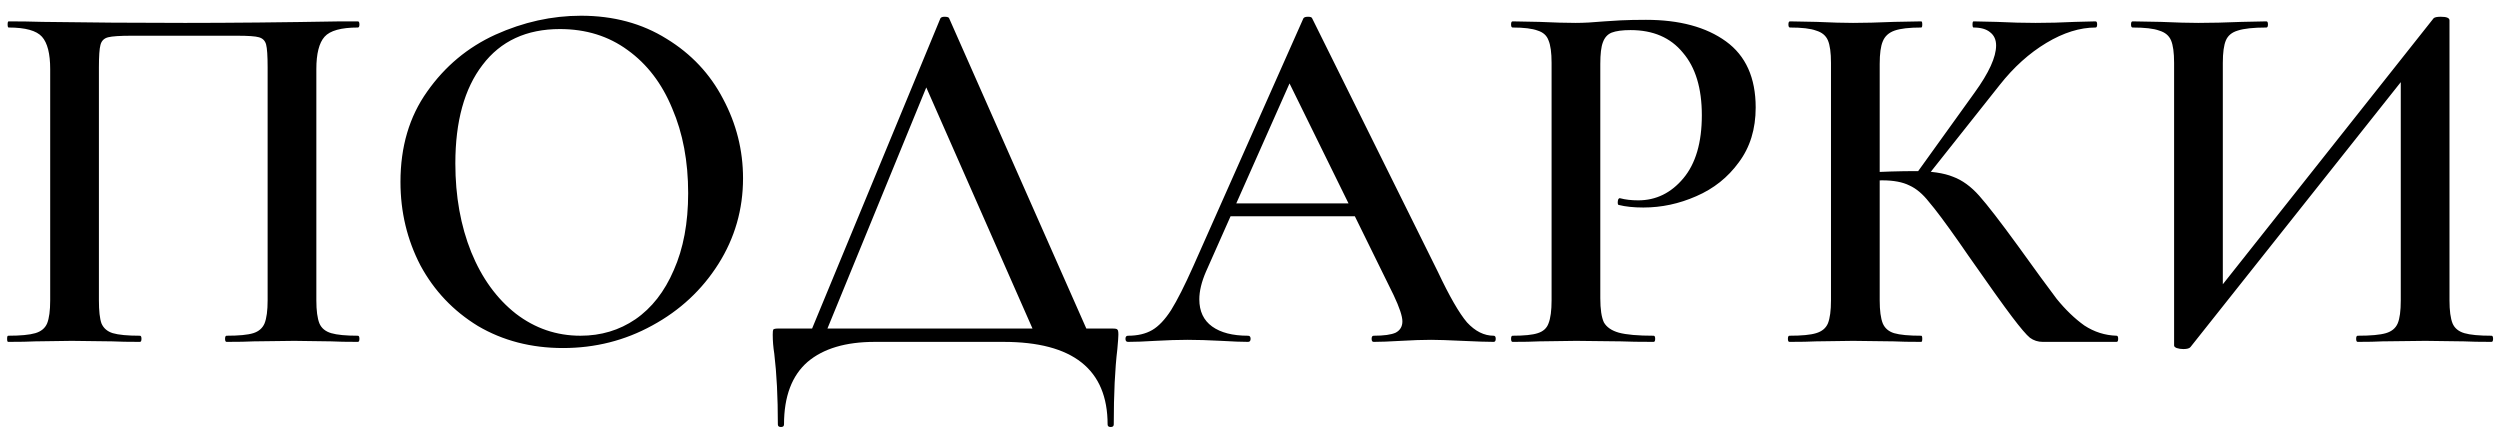 <?xml version="1.0" encoding="UTF-8"?> <svg xmlns="http://www.w3.org/2000/svg" width="117" height="20" viewBox="0 0 117 20" fill="none"><path d="M16.749 15.712C16.797 15.712 16.821 15.76 16.821 15.856C16.821 15.952 16.797 16 16.749 16C16.221 16 15.805 15.992 15.501 15.976L13.773 15.952L11.877 15.976C11.573 15.992 11.149 16 10.605 16C10.557 16 10.533 15.952 10.533 15.856C10.533 15.76 10.557 15.712 10.605 15.712C11.181 15.712 11.597 15.672 11.853 15.592C12.109 15.512 12.285 15.36 12.381 15.136C12.477 14.896 12.525 14.536 12.525 14.056V3.16C12.525 2.616 12.501 2.256 12.453 2.08C12.405 1.904 12.293 1.792 12.117 1.744C11.957 1.696 11.613 1.672 11.085 1.672H6.165C5.621 1.672 5.253 1.696 5.061 1.744C4.869 1.792 4.749 1.912 4.701 2.104C4.653 2.28 4.629 2.632 4.629 3.16V14.056C4.629 14.552 4.669 14.912 4.749 15.136C4.845 15.36 5.021 15.512 5.277 15.592C5.549 15.672 5.973 15.712 6.549 15.712C6.597 15.712 6.621 15.76 6.621 15.856C6.621 15.952 6.597 16 6.549 16C6.005 16 5.573 15.992 5.253 15.976L3.357 15.952L1.653 15.976C1.349 15.992 0.925 16 0.381 16C0.349 16 0.333 15.952 0.333 15.856C0.333 15.76 0.349 15.712 0.381 15.712C0.957 15.712 1.381 15.672 1.653 15.592C1.925 15.512 2.109 15.36 2.205 15.136C2.301 14.896 2.349 14.536 2.349 14.056V3.232C2.349 2.512 2.221 2.008 1.965 1.72C1.709 1.432 1.189 1.288 0.405 1.288C0.373 1.288 0.357 1.24 0.357 1.144C0.357 1.048 0.373 1 0.405 1C0.949 1 1.477 1.008 1.989 1.024C4.133 1.056 6.357 1.072 8.661 1.072C10.789 1.072 13.221 1.048 15.957 1H16.749C16.797 1 16.821 1.048 16.821 1.144C16.821 1.24 16.797 1.288 16.749 1.288C15.965 1.288 15.445 1.432 15.189 1.72C14.933 2.008 14.805 2.512 14.805 3.232V14.056C14.805 14.536 14.853 14.896 14.949 15.136C15.045 15.36 15.229 15.512 15.501 15.592C15.773 15.672 16.189 15.712 16.749 15.712ZM26.35 16.288C24.862 16.288 23.534 15.944 22.366 15.256C21.214 14.552 20.318 13.608 19.678 12.424C19.054 11.224 18.742 9.92 18.742 8.512C18.742 6.864 19.158 5.456 19.99 4.288C20.822 3.104 21.886 2.216 23.182 1.624C24.494 1.032 25.83 0.736 27.19 0.736C28.71 0.736 30.046 1.096 31.198 1.816C32.35 2.52 33.23 3.456 33.838 4.624C34.462 5.792 34.774 7.032 34.774 8.344C34.774 9.8 34.39 11.136 33.622 12.352C32.854 13.568 31.822 14.528 30.526 15.232C29.246 15.936 27.854 16.288 26.35 16.288ZM27.166 15.712C28.126 15.712 28.982 15.456 29.734 14.944C30.502 14.416 31.102 13.648 31.534 12.64C31.982 11.632 32.206 10.432 32.206 9.04C32.206 7.552 31.958 6.232 31.462 5.08C30.982 3.912 30.286 3 29.374 2.344C28.478 1.688 27.422 1.36 26.206 1.36C24.638 1.36 23.43 1.92 22.582 3.04C21.734 4.144 21.31 5.68 21.31 7.648C21.31 9.184 21.558 10.568 22.054 11.8C22.55 13.016 23.246 13.976 24.142 14.68C25.038 15.368 26.046 15.712 27.166 15.712ZM44.012 0.856C44.044 0.808 44.108 0.784 44.204 0.784C44.332 0.784 44.404 0.808 44.42 0.856L51.116 16H48.596L43.172 3.688L44.204 2.008L38.468 16H37.748L44.012 0.856ZM36.404 19.864C36.404 18.584 36.348 17.48 36.236 16.552C36.188 16.248 36.164 15.952 36.164 15.664C36.164 15.536 36.172 15.456 36.188 15.424C36.22 15.392 36.292 15.376 36.404 15.376H52.076C52.204 15.376 52.276 15.392 52.292 15.424C52.324 15.44 52.34 15.52 52.34 15.664C52.34 15.76 52.324 15.984 52.292 16.336C52.18 17.264 52.124 18.44 52.124 19.864C52.124 19.944 52.076 19.984 51.98 19.984C51.884 19.984 51.836 19.944 51.836 19.864C51.836 17.288 50.212 16 46.964 16H40.94C39.58 16 38.532 16.312 37.796 16.936C37.06 17.576 36.692 18.552 36.692 19.864C36.692 19.944 36.644 19.984 36.548 19.984C36.452 19.984 36.404 19.944 36.404 19.864ZM57.448 9.52H64.168L64.336 10.12H57.136L57.448 9.52ZM69.904 15.712C69.968 15.712 70 15.76 70 15.856C70 15.952 69.968 16 69.904 16C69.6 16 69.112 15.984 68.44 15.952C67.768 15.92 67.28 15.904 66.976 15.904C66.576 15.904 66.104 15.92 65.56 15.952C65.016 15.984 64.592 16 64.288 16C64.224 16 64.192 15.952 64.192 15.856C64.192 15.76 64.224 15.712 64.288 15.712C64.768 15.712 65.112 15.664 65.32 15.568C65.528 15.456 65.632 15.28 65.632 15.04C65.632 14.8 65.496 14.392 65.224 13.816L60.208 3.616L61.192 2.008L56.44 12.712C56.232 13.192 56.128 13.624 56.128 14.008C56.128 14.568 56.328 14.992 56.728 15.28C57.128 15.568 57.688 15.712 58.408 15.712C58.488 15.712 58.528 15.76 58.528 15.856C58.528 15.952 58.488 16 58.408 16C58.12 16 57.704 15.984 57.16 15.952C56.552 15.92 56.024 15.904 55.576 15.904C55.144 15.904 54.64 15.92 54.064 15.952C53.552 15.984 53.128 16 52.792 16C52.712 16 52.672 15.952 52.672 15.856C52.672 15.76 52.712 15.712 52.792 15.712C53.24 15.712 53.616 15.624 53.92 15.448C54.224 15.272 54.52 14.96 54.808 14.512C55.096 14.048 55.44 13.368 55.84 12.472L61 0.856C61.032 0.808 61.104 0.784 61.216 0.784C61.328 0.784 61.392 0.808 61.408 0.856L67.288 12.712C67.832 13.864 68.288 14.656 68.656 15.088C69.04 15.504 69.456 15.712 69.904 15.712ZM74.894 13.96C74.894 14.472 74.95 14.848 75.062 15.088C75.19 15.312 75.422 15.472 75.758 15.568C76.11 15.664 76.654 15.712 77.39 15.712C77.438 15.712 77.462 15.76 77.462 15.856C77.462 15.952 77.438 16 77.39 16C76.734 16 76.222 15.992 75.854 15.976L73.766 15.952L72.038 15.976C71.734 15.992 71.318 16 70.79 16C70.742 16 70.718 15.952 70.718 15.856C70.718 15.76 70.742 15.712 70.79 15.712C71.334 15.712 71.726 15.672 71.966 15.592C72.222 15.512 72.39 15.36 72.47 15.136C72.566 14.896 72.614 14.536 72.614 14.056V2.944C72.614 2.464 72.566 2.112 72.47 1.888C72.39 1.664 72.222 1.512 71.966 1.432C71.71 1.336 71.318 1.288 70.79 1.288C70.742 1.288 70.718 1.24 70.718 1.144C70.718 1.048 70.742 1 70.79 1L72.038 1.024C72.742 1.056 73.31 1.072 73.742 1.072C74.11 1.072 74.558 1.048 75.086 1C75.278 0.984 75.534 0.968 75.854 0.952C76.19 0.936 76.582 0.928 77.03 0.928C78.598 0.928 79.846 1.264 80.774 1.936C81.702 2.608 82.166 3.64 82.166 5.032C82.166 6.04 81.902 6.896 81.374 7.6C80.862 8.304 80.198 8.832 79.382 9.184C78.582 9.536 77.758 9.712 76.91 9.712C76.462 9.712 76.078 9.672 75.758 9.592C75.726 9.592 75.71 9.552 75.71 9.472C75.71 9.424 75.718 9.376 75.734 9.328C75.766 9.28 75.798 9.264 75.83 9.28C76.07 9.344 76.35 9.376 76.67 9.376C77.502 9.376 78.206 9.032 78.782 8.344C79.358 7.656 79.646 6.672 79.646 5.392C79.646 4.128 79.35 3.152 78.758 2.464C78.182 1.76 77.366 1.408 76.31 1.408C75.926 1.408 75.63 1.448 75.422 1.528C75.23 1.608 75.094 1.76 75.014 1.984C74.934 2.192 74.894 2.528 74.894 2.992V13.96ZM95.602 16C95.378 16 95.178 15.936 95.002 15.808C94.842 15.68 94.562 15.352 94.162 14.824C93.762 14.296 93.082 13.344 92.122 11.968L91.69 11.344C91.05 10.432 90.578 9.8 90.274 9.448C89.986 9.08 89.682 8.824 89.362 8.68C89.042 8.52 88.618 8.44 88.09 8.44C87.898 8.44 87.714 8.448 87.538 8.464C87.378 8.48 87.234 8.496 87.106 8.512L87.082 8.08C88.138 8.032 88.978 8.008 89.602 8.008C90.37 8.008 90.97 8.096 91.402 8.272C91.834 8.432 92.242 8.728 92.626 9.16C93.01 9.592 93.61 10.368 94.426 11.488C95.242 12.624 95.85 13.456 96.25 13.984C96.666 14.496 97.098 14.912 97.546 15.232C98.01 15.536 98.514 15.696 99.058 15.712C99.106 15.712 99.13 15.76 99.13 15.856C99.13 15.952 99.106 16 99.058 16H95.602ZM83.746 16C83.698 16 83.674 15.952 83.674 15.856C83.674 15.76 83.698 15.712 83.746 15.712C84.322 15.712 84.738 15.672 84.994 15.592C85.266 15.512 85.45 15.36 85.546 15.136C85.642 14.896 85.69 14.536 85.69 14.056V2.944C85.69 2.464 85.642 2.112 85.546 1.888C85.45 1.664 85.266 1.512 84.994 1.432C84.738 1.336 84.33 1.288 83.77 1.288C83.722 1.288 83.698 1.24 83.698 1.144C83.698 1.048 83.722 1 83.77 1L85.018 1.024C85.722 1.056 86.29 1.072 86.722 1.072C87.234 1.072 87.874 1.056 88.642 1.024L89.914 1C89.946 1 89.962 1.048 89.962 1.144C89.962 1.24 89.946 1.288 89.914 1.288C89.354 1.288 88.938 1.336 88.666 1.432C88.394 1.528 88.21 1.696 88.114 1.936C88.018 2.16 87.97 2.512 87.97 2.992V14.056C87.97 14.536 88.018 14.896 88.114 15.136C88.21 15.36 88.386 15.512 88.642 15.592C88.914 15.672 89.338 15.712 89.914 15.712C89.946 15.712 89.962 15.76 89.962 15.856C89.962 15.952 89.946 16 89.914 16C89.37 16 88.938 15.992 88.618 15.976L86.722 15.952L84.994 15.976C84.69 15.992 84.274 16 83.746 16ZM89.65 8.176L92.41 4.336C93.082 3.408 93.418 2.672 93.418 2.128C93.418 1.856 93.322 1.648 93.13 1.504C92.954 1.36 92.698 1.288 92.362 1.288C92.33 1.288 92.314 1.24 92.314 1.144C92.314 1.048 92.33 1 92.362 1L93.442 1.024C94.114 1.056 94.722 1.072 95.266 1.072C95.858 1.072 96.474 1.056 97.114 1.024L98.074 1C98.122 1 98.146 1.048 98.146 1.144C98.146 1.24 98.122 1.288 98.074 1.288C97.338 1.288 96.57 1.528 95.77 2.008C94.97 2.488 94.242 3.144 93.586 3.976L90.082 8.392L89.65 8.176ZM113.892 0.856C113.94 0.808 114.052 0.784 114.228 0.784C114.5 0.784 114.636 0.84 114.636 0.952V14.056C114.636 14.536 114.684 14.896 114.78 15.136C114.876 15.36 115.06 15.512 115.332 15.592C115.604 15.672 116.028 15.712 116.604 15.712C116.652 15.712 116.676 15.76 116.676 15.856C116.676 15.952 116.652 16 116.604 16C116.06 16 115.628 15.992 115.308 15.976L113.508 15.952L111.492 15.976C111.204 15.992 110.82 16 110.34 16C110.292 16 110.268 15.952 110.268 15.856C110.268 15.76 110.292 15.712 110.34 15.712C110.948 15.712 111.388 15.672 111.66 15.592C111.932 15.512 112.116 15.36 112.212 15.136C112.308 14.912 112.356 14.552 112.356 14.056V3.064L113.052 2.968L102.516 16.24C102.468 16.304 102.356 16.336 102.18 16.336C102.068 16.336 101.964 16.32 101.868 16.288C101.788 16.256 101.748 16.216 101.748 16.168V2.944C101.748 2.464 101.7 2.112 101.604 1.888C101.508 1.664 101.324 1.512 101.052 1.432C100.796 1.336 100.38 1.288 99.804 1.288C99.756 1.288 99.732 1.24 99.732 1.144C99.732 1.048 99.756 1 99.804 1L101.124 1.024C101.86 1.056 102.444 1.072 102.876 1.072C103.468 1.072 104.148 1.056 104.916 1.024L106.068 1C106.116 1 106.14 1.048 106.14 1.144C106.14 1.24 106.116 1.288 106.068 1.288C105.46 1.288 105.012 1.336 104.724 1.432C104.452 1.512 104.268 1.664 104.172 1.888C104.076 2.112 104.028 2.464 104.028 2.944V14.032L103.356 14.152L113.892 0.856Z" fill="black"></path></svg> 